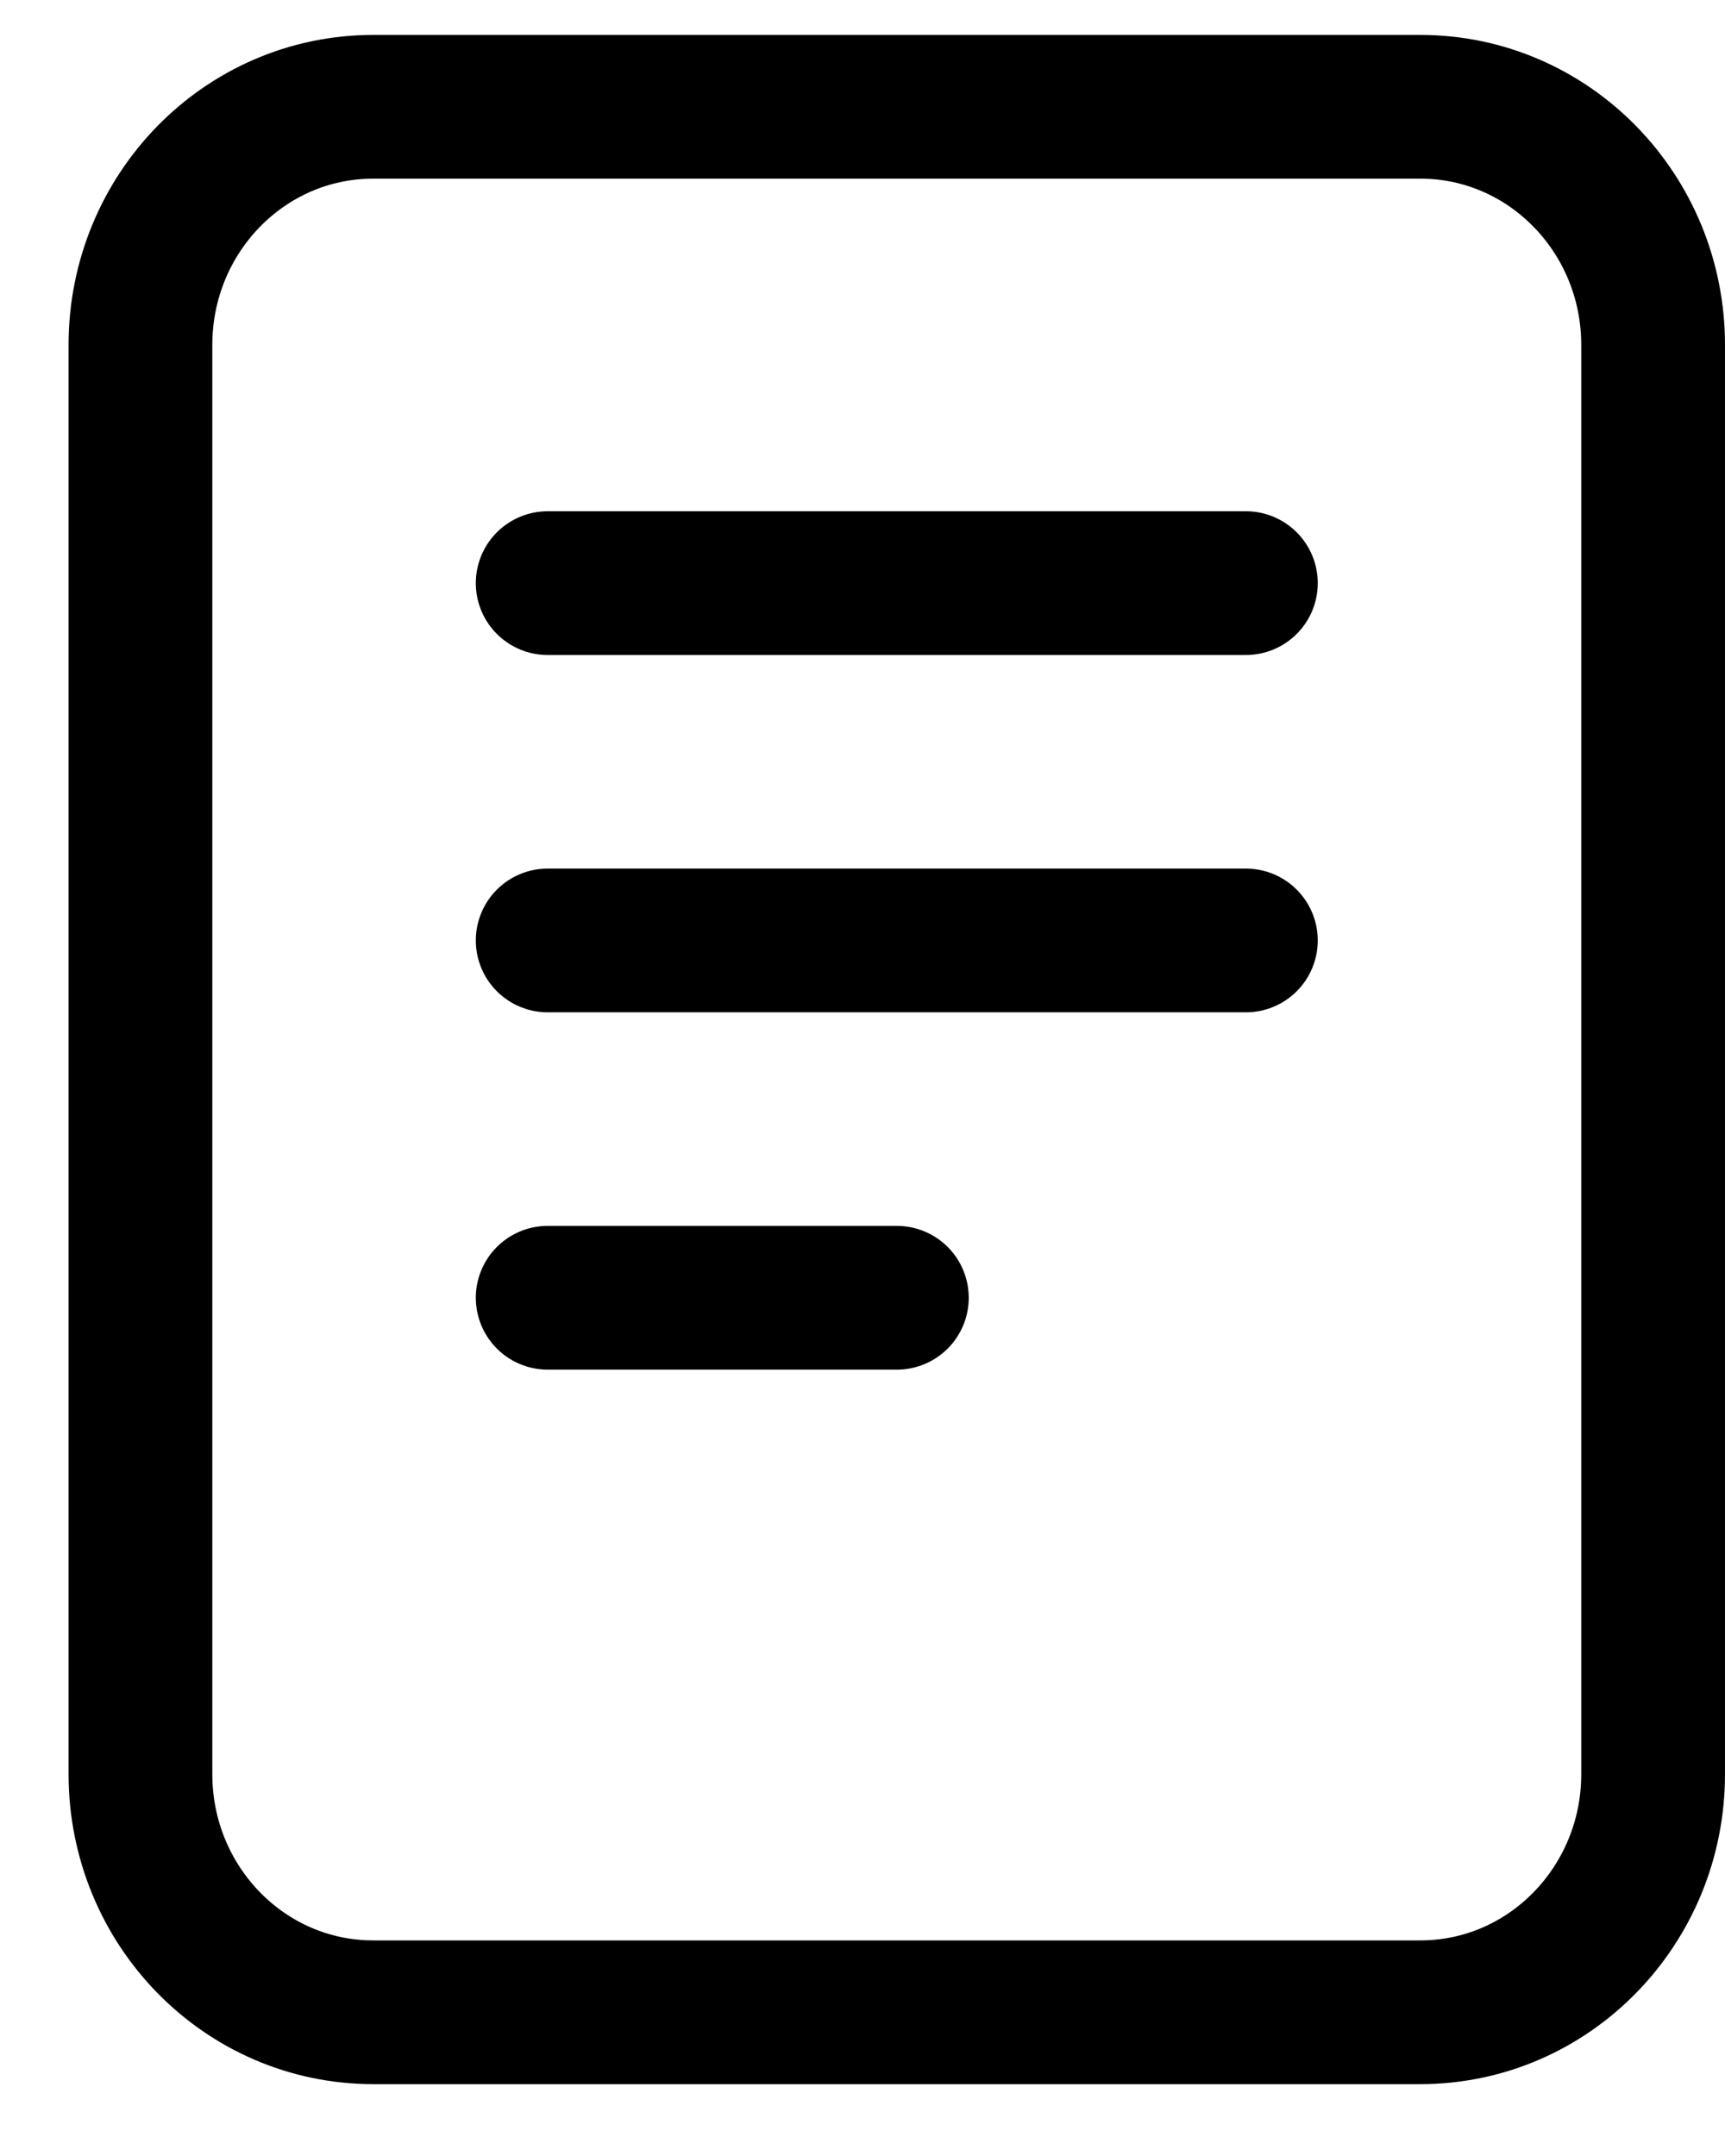 <svg width="12" height="15" viewBox="0 0 12 15" fill="none" xmlns="http://www.w3.org/2000/svg">
<path d="M3.81 4.057H8.667M3.81 6.543H8.667M3.81 9.029H6.239M2.596 0.743H9.881C10.775 0.743 11.5 1.485 11.5 2.4L11.5 12.343C11.5 13.258 10.775 14 9.881 14L2.596 14C1.701 14 0.977 13.258 0.977 12.343L0.977 2.4C0.977 1.485 1.701 0.743 2.596 0.743Z" stroke="black" stroke-linecap="round" stroke-linejoin="round"/>
</svg>
